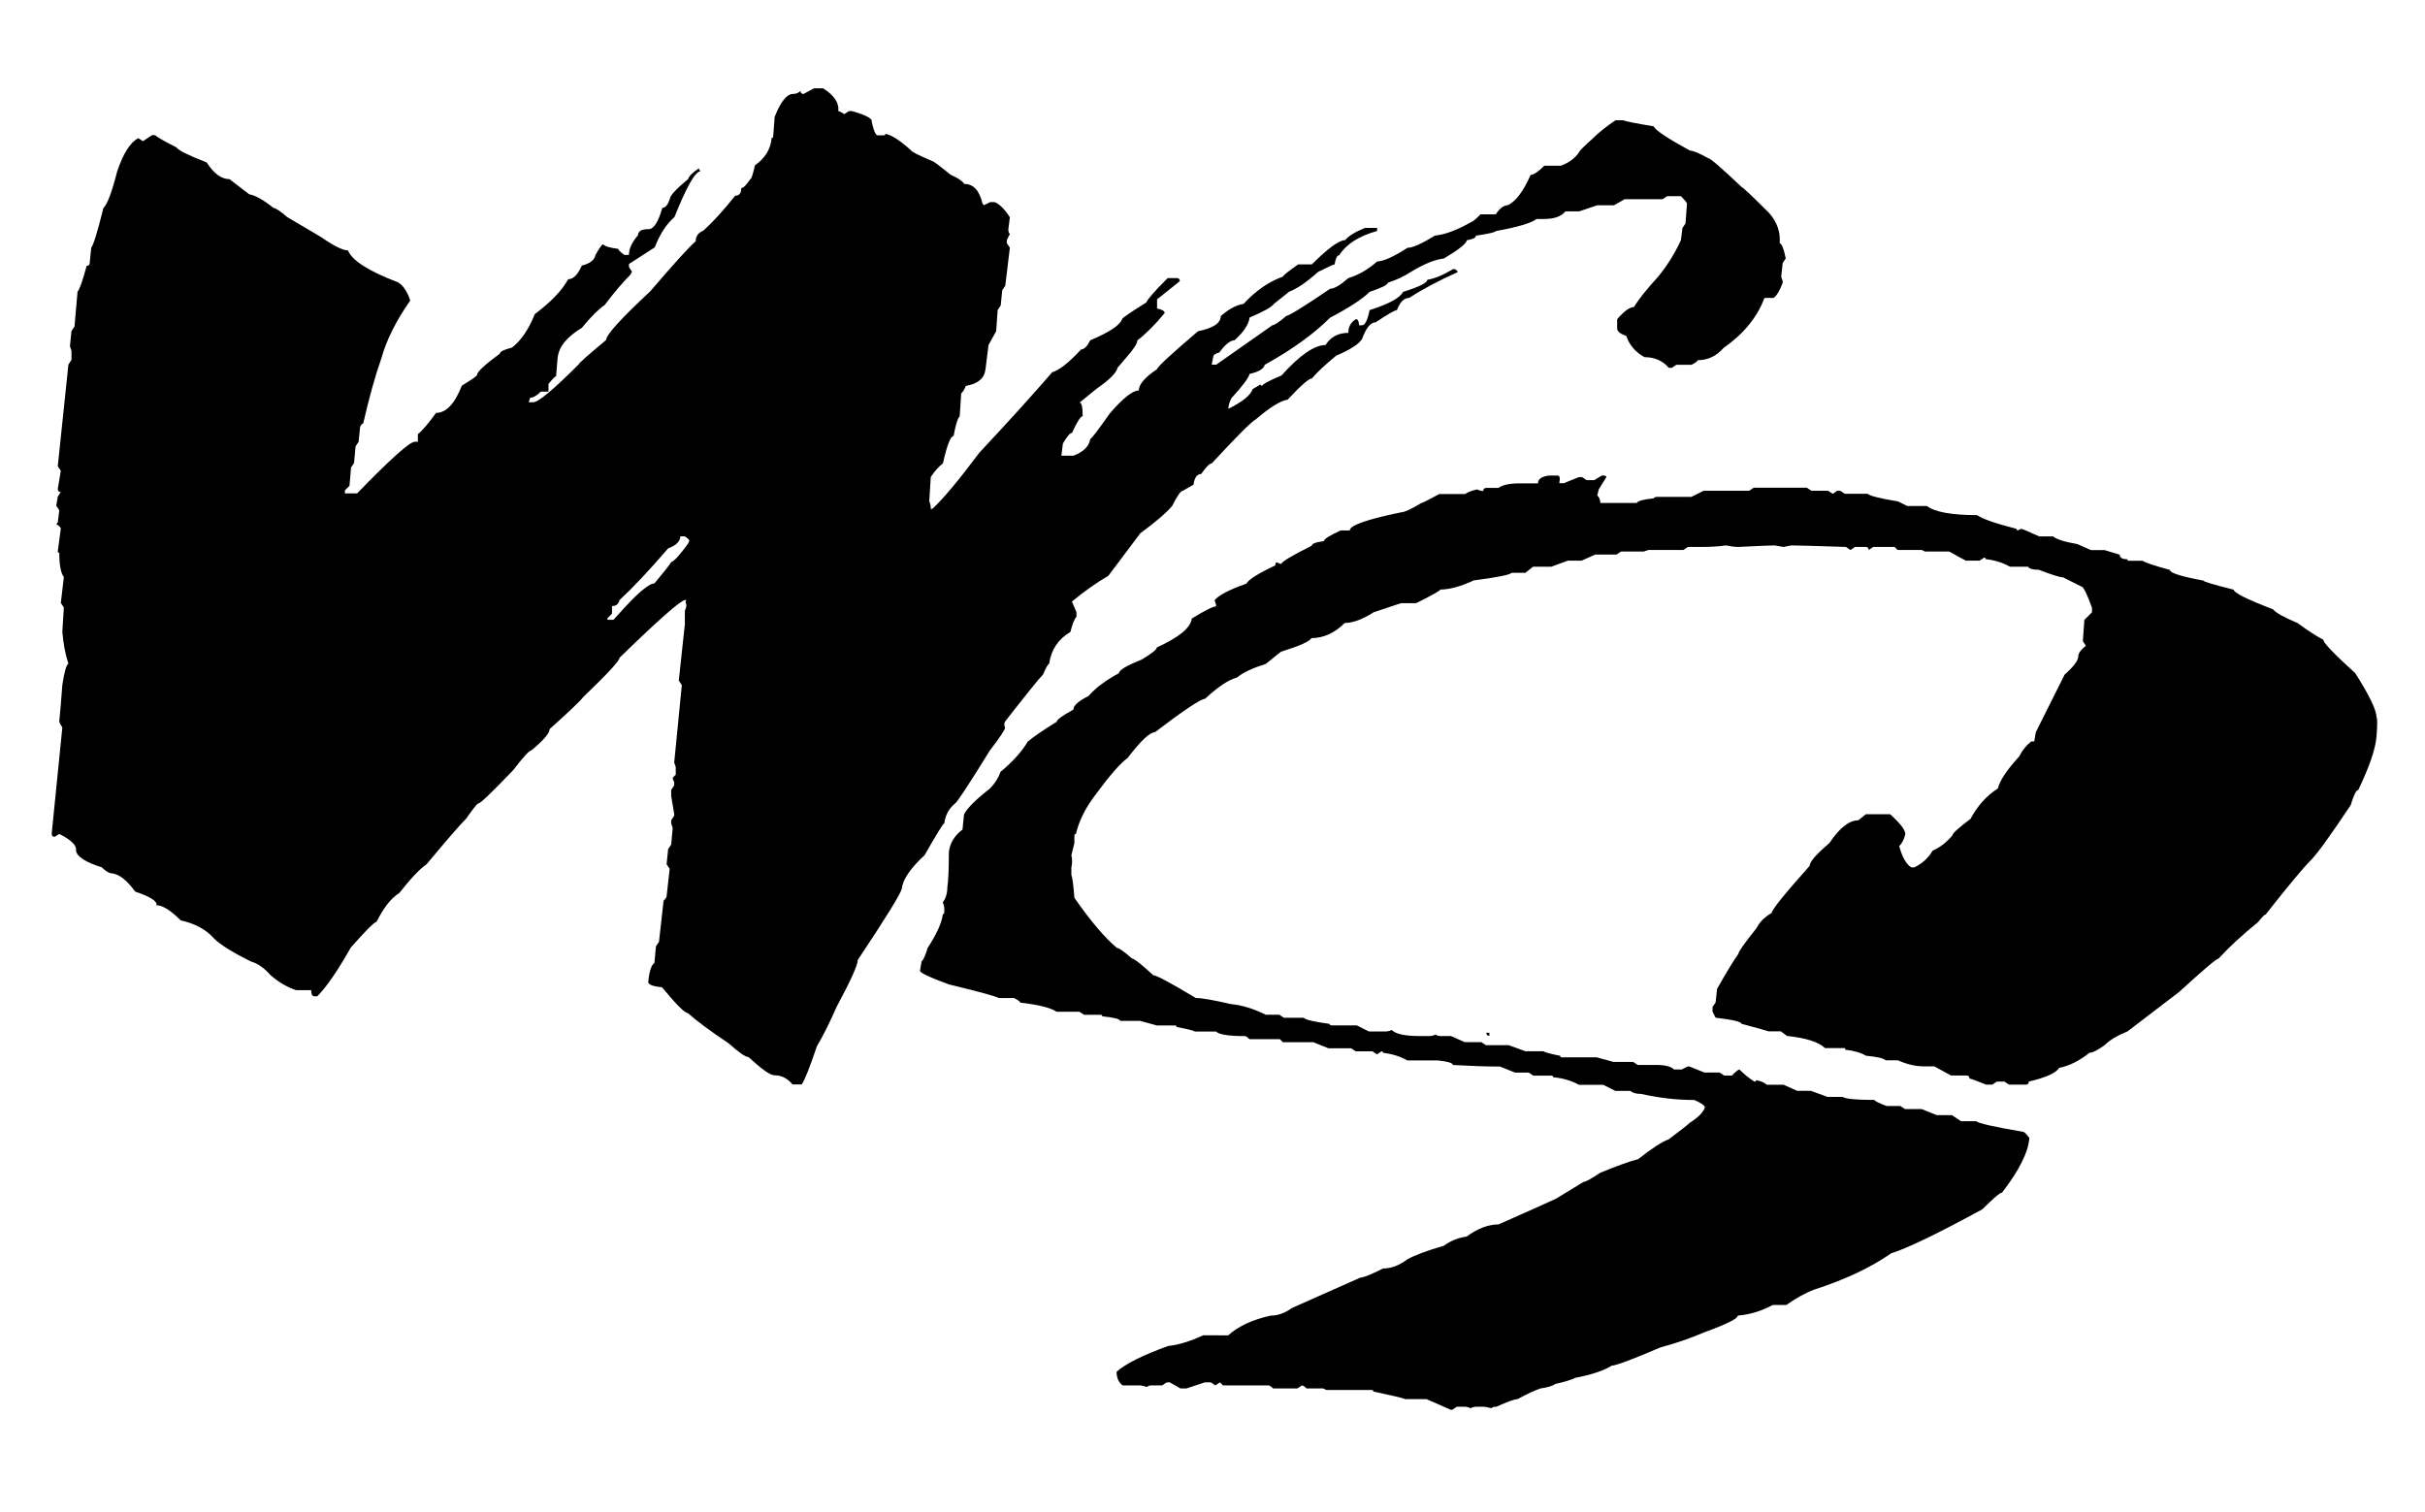 <?xml version="1.0" encoding="utf-8"?>
<!-- Generator: Adobe Illustrator 23.0.3, SVG Export Plug-In . SVG Version: 6.00 Build 0)  -->
<svg version="1.1" xmlns="http://www.w3.org/2000/svg" xmlns:xlink="http://www.w3.org/1999/xlink" x="0px" y="0px"
	 viewBox="0 0 446.22 278.22" style="enable-background:new 0 0 446.22 278.22;" xml:space="preserve">
<g id="W">
	<g>
		<path d="M149.78,16.25h1.68c2.05,1.31,2.98,2.7,2.79,4.19c0.18,0,0.56,0.19,1.12,0.56l0.84-0.56h0.56
			c2.61,0.75,3.82,1.4,3.63,1.96c0.37,1.68,0.74,2.51,1.12,2.51h1.12c0.18,0,0.28-0.09,0.28-0.28c1.12,0.19,2.7,1.21,4.75,3.07
			c0,0.19,1.3,0.84,3.91,1.96c0.18,0,1.3,0.84,3.35,2.51c1.3,0.56,2.14,1.12,2.51,1.68c1.68,0,2.79,1.21,3.35,3.63l0.28,0.28
			l1.12-0.56h0.84c0.93,0.38,1.86,1.31,2.79,2.79l-0.28,2.24c0,0.38,0.09,0.65,0.28,0.84c-0.19,0.38-0.38,0.75-0.56,1.12v0.56
			l0.56,0.84l-0.84,6.99l-0.56,0.84l-0.28,2.79l-0.56,0.84l-0.28,3.91l-1.4,2.52l-0.56,4.47c-0.19,1.68-1.4,2.7-3.63,3.07
			c-0.19,0.56-0.47,1.03-0.84,1.4l-0.28,4.19c-0.38,0.38-0.75,1.58-1.12,3.63c-0.56,0-1.21,1.68-1.96,5.03
			c-0.75,0.56-1.49,1.4-2.24,2.51l-0.28,4.47c0.18,0.38,0.28,0.84,0.28,1.4h0.28c1.86-1.68,4.75-5.12,8.66-10.34
			c5.4-5.77,9.87-10.71,13.41-14.81c1.3-0.37,3.07-1.77,5.31-4.19c0.56,0,1.12-0.56,1.68-1.68c3.54-1.49,5.49-2.79,5.87-3.91
			c0-0.18,1.49-1.21,4.47-3.07c0.18-0.56,1.49-2.05,3.91-4.47h1.68c0.37,0,0.56,0.19,0.56,0.56l-4.19,3.35v1.68
			c0.93,0.19,1.4,0.47,1.4,0.84c-1.86,2.24-3.54,3.91-5.03,5.03c0,0.56-0.65,1.58-1.96,3.07l-1.68,1.96
			c-0.19,0.93-1.49,2.24-3.91,3.91l-3.07,2.51c0.37,0,0.56,0.84,0.56,2.51c-0.38,0-1.03,1.03-1.96,3.07c-0.38,0-0.93,0.65-1.68,1.96
			l-0.28,2.24h2.24c1.86-0.74,2.89-1.77,3.07-3.07c0.18,0,1.4-1.58,3.63-4.75c2.42-2.79,4.19-4.19,5.31-4.19
			c0-1.12,1.12-2.42,3.35-3.91c0-0.37,2.51-2.7,7.54-6.99c2.79-0.56,4.19-1.49,4.19-2.79c1.49-1.3,2.88-2.05,4.19-2.24
			c2.23-2.42,4.65-4.1,7.26-5.03c0-0.18,0.93-0.93,2.79-2.24h2.52c2.98-2.98,5.03-4.47,6.15-4.47c0.56-0.74,1.77-1.49,3.63-2.24
			h2.23v0.56c-3.35,0.93-5.68,2.42-6.98,4.47c-0.38,0-0.66,0.56-0.84,1.68c-0.19,0-1.21,0.47-3.07,1.4
			c-2.05,1.86-3.82,3.07-5.31,3.63l-2.79,2.24c-0.38,0.56-1.86,1.4-4.47,2.51c-0.19,1.31-1.12,2.7-2.79,4.19
			c-0.75,0-1.68,0.75-2.79,2.24c-0.75,0.19-1.12,0.47-1.12,0.84l-0.28,1.4h0.84l10.34-7.26c0.37,0,1.21-0.56,2.52-1.68
			c0.74-0.18,3.44-1.86,8.1-5.03c0.74,0,1.86-0.65,3.35-1.96c1.86-0.56,3.63-1.58,5.31-3.07c1.12,0,2.98-0.84,5.59-2.51
			c0.93,0,2.61-0.74,5.03-2.24c1.86-0.18,4.09-1.02,6.71-2.51c0.18,0,0.74-0.46,1.68-1.4h2.79c0.74-1.12,1.49-1.68,2.24-1.68
			c1.49-0.74,2.88-2.61,4.19-5.59c0.56,0,1.4-0.56,2.51-1.68h3.07c1.49-0.56,2.61-1.4,3.35-2.51c0-0.18,0.84-1.02,2.51-2.51
			c1.12-1.12,2.52-2.24,4.19-3.35h1.4c0.37,0.19,2.24,0.56,5.59,1.12c0.37,0.75,2.61,2.24,6.71,4.47c0.56,0,1.68,0.47,3.35,1.4
			c0.37,0,2.42,1.77,6.15,5.31c0.18,0,1.86,1.58,5.03,4.75c1.49,1.68,2.14,3.54,1.96,5.59c0.37,0,0.74,0.93,1.12,2.79l-0.56,0.84
			l-0.28,2.52l0.28,0.84v0.28c-0.56,1.49-1.12,2.42-1.68,2.79h-1.68c-1.3,3.54-3.82,6.61-7.54,9.22c-1.3,1.49-2.89,2.24-4.75,2.24
			c0,0.19-0.38,0.47-1.12,0.84h-2.79l-0.84,0.56h-0.56c-1.12-1.3-2.61-1.96-4.47-1.96c-1.68-0.93-2.79-2.24-3.35-3.91
			c-1.12-0.37-1.68-0.84-1.68-1.4v-1.68c1.3-1.49,2.33-2.23,3.07-2.23c0.93-1.49,2.42-3.35,4.47-5.59c1.68-2.05,3.07-4.28,4.19-6.71
			l0.28-2.24l0.56-0.84l0.28-3.63c0-0.18-0.38-0.65-1.12-1.4h-2.52l-0.84,0.56h-6.99l-1.96,1.12h-3.07l-3.35,1.12h-2.52
			c-0.75,0.93-2.05,1.4-3.91,1.4h-1.4c-0.94,0.75-3.45,1.49-7.54,2.24c0,0.19-1.21,0.47-3.63,0.84c0,0.38-0.56,0.65-1.68,0.84
			c0,0.56-1.4,1.68-4.19,3.35c-1.68,0.19-3.73,1.03-6.15,2.51c-1.12,0.75-2.52,1.4-4.19,1.96c0,0.38-1.12,0.93-3.35,1.68
			c-1.3,1.31-3.73,2.89-7.27,4.75c-2.98,2.98-6.98,5.87-12.01,8.66c-0.19,0.75-1.12,1.31-2.79,1.68c-0.19,0.75-1.3,2.24-3.35,4.47
			c-0.38,0.75-0.56,1.4-0.56,1.96c2.61-1.3,4.1-2.51,4.47-3.63l1.4-0.84l0.28,0.28c0.18-0.37,1.4-1.02,3.63-1.96
			c3.35-3.72,6.05-5.59,8.1-5.59c0.93-1.49,2.33-2.24,4.19-2.24c0-1.12,0.46-1.96,1.4-2.52c0.37,0,0.56,0.38,0.56,1.12h0.56
			c0.56,0,1.02-0.93,1.4-2.79c3.54-1.12,5.59-2.24,6.15-3.35c2.98-0.93,4.47-1.68,4.47-2.24c1.3-0.18,2.89-0.84,4.75-1.96h0.28
			c0.37,0.19,0.56,0.38,0.56,0.56c-3.35,1.49-6.34,3.07-8.94,4.75c-0.94,0-1.68,0.75-2.24,2.24c-0.38,0-1.68,0.75-3.91,2.24
			c-0.93,0-1.77,1.03-2.51,3.07c-0.56,0.93-2.14,1.96-4.75,3.07c-2.05,1.68-3.54,3.07-4.47,4.19c-0.56,0-2.05,1.31-4.47,3.91
			c-1.31,0.19-3.26,1.4-5.87,3.63c-0.75,0.38-3.45,3.07-8.1,8.1c-0.38,0-1.03,0.65-1.96,1.96c-0.75,0-1.21,0.65-1.4,1.96l-1.96,1.12
			c-0.38,0-1.03,0.93-1.96,2.79c-1.12,1.31-3.07,2.98-5.87,5.03l-5.87,7.82c-2.24,1.31-4.47,2.89-6.71,4.75l0.84,1.96v0.84
			c-0.38,0.38-0.75,1.31-1.12,2.79c-2.24,1.31-3.54,3.26-3.91,5.87c-0.19,0-0.56,0.65-1.12,1.96c-0.75,0.75-3.07,3.63-6.99,8.66
			c-0.19,0.38-0.19,0.75,0,1.12c0,0.38-0.93,1.77-2.79,4.19c-3.91,6.33-6.06,9.6-6.43,9.78c-1.12,0.93-1.77,2.14-1.96,3.63
			c-0.19,0-1.4,1.96-3.63,5.87c-2.61,2.42-4.01,4.47-4.19,6.15c-0.19,0.93-2.89,5.31-8.1,13.13c0,0.93-1.31,3.82-3.91,8.66
			c-1.31,2.98-2.52,5.4-3.63,7.26c-1.31,3.91-2.24,6.24-2.79,6.99h-1.68c-0.93-1.12-2.05-1.68-3.35-1.68
			c-0.75,0-2.33-1.12-4.75-3.35c-0.56,0-1.77-0.84-3.63-2.51c-3.35-2.24-5.87-4.1-7.54-5.59c-0.56,0-2.14-1.58-4.75-4.75
			c-1.86-0.18-2.7-0.56-2.51-1.12c0.18-1.86,0.56-2.98,1.12-3.35l0.28-3.07l0.56-0.84l0.84-7.54c0.37-0.37,0.56-0.65,0.56-0.84
			l0.56-5.03l-0.56-0.84l0.28-2.79l0.56-0.84l0.28-3.07l-0.28-0.84v-0.56l0.56-0.84v-0.28l-0.56-3.35v-1.12l0.56-0.84v-0.56
			c-0.19-0.37-0.28-0.65-0.28-0.84l0.56-0.56v-1.4l-0.28-0.84l1.4-14.25l-0.56-0.84l1.12-10.34c0-0.74,0-1.58,0-2.51
			c0.18-0.37,0.28-0.74,0.28-1.12c-0.19-0.37-0.19-0.65,0-0.84h-0.28c-0.93,0.19-4.94,3.73-12.02,10.62c0,0.56-2.24,2.98-6.71,7.26
			c-0.38,0.56-2.42,2.52-6.15,5.87c0,0.75-1.12,2.05-3.35,3.91c-0.38,0-1.49,1.21-3.35,3.63c-3.91,4.1-6.06,6.15-6.43,6.15
			c-0.19,0-0.93,0.93-2.24,2.79c-1.12,1.12-3.54,3.91-7.27,8.38c-1.31,0.93-2.98,2.7-5.03,5.31c-1.49,0.93-2.89,2.7-4.19,5.31
			c-0.38,0-1.96,1.58-4.75,4.75c-2.42,4.29-4.47,7.26-6.15,8.94h-0.56c-0.38,0-0.56-0.37-0.56-1.12H54.5
			c-1.68-0.56-3.26-1.49-4.75-2.79c-1.12-1.3-2.33-2.14-3.63-2.51c-3.35-1.68-5.59-3.07-6.71-4.19c-1.49-1.68-3.54-2.79-6.15-3.35
			c-1.86-1.86-3.35-2.79-4.47-2.79c0.18-0.74-1.12-1.58-3.91-2.51c-1.49-2.05-2.89-3.17-4.19-3.35c-0.56,0-1.21-0.37-1.96-1.12
			c-2.98-0.93-4.57-1.96-4.75-3.07c0.18-0.93-0.84-1.96-3.07-3.07L10.07,154c-0.38,0-0.56-0.18-0.56-0.56l1.96-19.56
			c-0.38-0.56-0.56-0.93-0.56-1.12c0.18-1.86,0.37-4.1,0.56-6.71c0.37-2.42,0.74-3.72,1.12-3.91c-0.56-1.68-0.93-3.63-1.12-5.87
			c-0.19,0-0.19,0,0,0l0.28-4.47l-0.56-0.84l0.56-4.75c-0.56-0.74-0.84-2.24-0.84-4.47c-0.19,0-0.28-0.09-0.28-0.28l0.56-4.19
			c0-0.18-0.28-0.46-0.84-0.84l0.28-0.28l0.28-2.24l-0.56-0.84l0.28-1.68l0.56-0.84c-0.38,0-0.56-0.18-0.56-0.56l0.56-3.35
			l-0.56-0.84l1.96-18.72l0.56-0.84v-1.68l-0.28-0.84l0.28-2.79l0.56-0.84l0.56-6.43c0.37-0.37,0.93-1.96,1.68-4.75
			c0.37,0,0.56-0.18,0.56-0.56l0.28-2.79c0.37-0.37,1.12-2.79,2.24-7.27c0.74-0.74,1.58-2.98,2.52-6.71
			c1.12-3.35,2.42-5.4,3.91-6.15l0.84,0.56l1.68-1.12h0.56c0.37,0.38,1.68,1.12,3.91,2.24c0.37,0.56,2.24,1.49,5.59,2.79
			c1.3,2.05,2.7,3.07,4.19,3.07l3.63,2.79c1.12,0.19,2.61,1.03,4.47,2.51c0.37,0,1.21,0.56,2.52,1.68l6.15,3.63
			c2.42,1.68,4.1,2.51,5.03,2.51c0.74,1.86,3.82,3.82,9.22,5.87c0.93,0.56,1.68,1.68,2.24,3.35c-2.61,3.73-4.38,7.26-5.31,10.62
			c-1.12,3.17-2.24,7.17-3.35,12.02c-0.19,0-0.38,0.19-0.56,0.56l-0.28,2.79l-0.56,0.84l-0.28,3.07l-0.56,0.84l-0.28,3.35
			l-0.84,0.84v0.56h2.24c6.15-6.33,9.68-9.5,10.62-9.5h0.56v-1.4c0.74-0.56,1.86-1.86,3.35-3.91c1.86,0,3.44-1.68,4.75-5.03
			c1.86-1.12,2.79-1.77,2.79-1.96c0-0.56,1.4-1.86,4.19-3.91c0-0.37,0.74-0.74,2.24-1.12c1.68-1.3,3.07-3.35,4.19-6.15
			c2.98-2.24,5.03-4.38,6.15-6.43c0.93,0,1.77-0.84,2.51-2.51c1.49-0.37,2.33-1.02,2.51-1.96c0.74-1.3,1.21-1.96,1.4-1.96
			c0.37,0.38,1.3,0.66,2.79,0.84c0,0.19,0.37,0.56,1.12,1.12h0.84c0-1.12,0.56-2.33,1.68-3.63c0-0.74,0.65-1.12,1.96-1.12
			c0.93,0,1.77-1.3,2.51-3.91c0.56,0,1.02-0.56,1.4-1.68c0-0.56,1.12-1.77,3.35-3.63c0.18-0.56,0.84-1.21,1.96-1.96l0.28,0.56
			c-0.93,0-2.51,2.79-4.75,8.38c-1.49,1.31-2.7,3.17-3.63,5.59l-4.75,3.07v0.56l0.56,0.84l-0.28,0.56
			c-1.49,1.49-3.07,3.35-4.75,5.59c-1.12,0.75-2.52,2.14-4.19,4.19c-2.79,1.68-4.29,3.54-4.47,5.59l-0.28,3.35
			c-0.19,0-0.66,0.47-1.4,1.4v1.4h-1.4c-0.75,0.75-1.4,1.12-1.96,1.12l-0.28,0.84h0.84c0.93,0,3.72-2.33,8.38-6.99
			c0-0.18,1.68-1.68,5.03-4.47c0-0.93,2.7-3.91,8.1-8.94c4.47-5.21,7.26-8.29,8.38-9.22c0-0.93,0.46-1.58,1.4-1.96
			c1.68-1.49,3.63-3.63,5.87-6.43c0.74,0,1.12-0.46,1.12-1.4c0.37,0,0.93-0.56,1.68-1.68c0.18,0,0.46-0.84,0.84-2.52
			c1.86-1.3,2.89-2.98,3.07-5.03c0.18,0,0.28-0.09,0.28-0.28l0.28-3.63c1.12-2.79,2.24-4.19,3.35-4.19c0.56,0,1.02-0.18,1.4-0.56
			c0,0.38,0.18,0.56,0.56,0.56L149.78,16.25z M125.19,98.68c0,0.93-0.75,1.68-2.24,2.24c-3.54,4.1-6.52,7.27-8.94,9.5
			c-0.19,0.75-0.65,1.12-1.4,1.12v1.4l-0.84,0.84v0.28h1.12c1.68-1.86,2.79-3.07,3.35-3.63c2.05-2.05,3.44-3.07,4.19-3.07
			c1.86-2.24,2.89-3.54,3.07-3.91c0.56-0.18,1.58-1.3,3.07-3.35l0.28-0.56c0-0.18-0.28-0.46-0.84-0.84H125.19z"/>
	</g>
</g>
<g id="S">
	<g>
		<path d="M284.96,87.52h1.68c0.37,0,0.46,0.47,0.28,1.4h0.84l2.79-1.12h0.56l0.84,0.56h1.4l1.4-0.84h0.28
			c0.37,0,0.56,0.1,0.56,0.28l-1.4,2.24l-0.28,1.12c0.37,0.38,0.56,0.84,0.56,1.4h6.71c0.18-0.37,1.21-0.65,3.07-0.84
			c0.18-0.18,0.37-0.28,0.56-0.28h6.43l2.24-1.12h8.38l0.84-0.56h9.78l0.84,0.56h3.07l0.84,0.56l0.84-0.56h0.56l0.84,0.56h4.19
			c0.37,0.38,2.24,0.84,5.59,1.4l1.68,0.84h3.63c1.49,1.12,4.56,1.68,9.22,1.68c1.12,0.75,3.54,1.58,7.27,2.52
			c0,0.19,0.09,0.28,0.28,0.28l0.56-0.28c0.18,0,1.3,0.47,3.35,1.4h2.52c0.74,0.56,2.24,1.03,4.47,1.4l2.52,1.12h2.51l2.79,0.84
			c0,0.56,0.46,0.84,1.4,0.84c0,0.19,0.09,0.28,0.28,0.28h2.52c0.56,0.38,2.23,0.93,5.03,1.68c0,0.56,2.05,1.21,6.15,1.96
			c0,0.19,1.86,0.75,5.59,1.68c0,0.56,2.42,1.77,7.27,3.63c0.37,0.56,1.86,1.4,4.47,2.51c2.05,1.49,3.63,2.51,4.75,3.07
			c0,0.56,1.96,2.61,5.87,6.15c2.61,4.1,3.91,6.8,3.91,8.1c0.18,0.19,0.18,1.4,0,3.63c-0.19,2.24-1.3,5.5-3.35,9.78
			c-0.38,0-0.84,0.93-1.4,2.79c-3.73,5.59-6.15,8.94-7.26,10.06c-1.49,1.49-4.29,4.85-8.38,10.06c-0.19,0-0.66,0.47-1.4,1.4
			c-2.98,2.42-5.4,4.66-7.26,6.71c-0.38,0-2.79,2.05-7.27,6.15l-9.5,7.26c-1.86,0.75-3.26,1.58-4.19,2.52
			c-1.3,0.93-2.23,1.4-2.79,1.4c-1.87,1.49-3.73,2.42-5.59,2.79c-0.56,0.93-2.42,1.77-5.59,2.52c0,0.38-0.19,0.56-0.56,0.56h-3.07
			l-0.84-0.56h-1.4l-0.84,0.56h-1.12c-1.86-0.74-2.89-1.12-3.07-1.12c0-0.37-0.19-0.56-0.56-0.56H359l-3.07-1.68h-1.96
			c-1.49,0-3.07-0.37-4.75-1.12h-2.24c-0.38-0.37-1.58-0.65-3.63-0.84c-0.93-0.56-2.23-0.93-3.91-1.12c0.18-0.18,0.18-0.28,0-0.28
			h-3.63c-1.12-1.12-3.45-1.86-6.99-2.24l-1.12-0.84h-2.24c-0.56-0.18-2.23-0.65-5.03-1.4c0-0.37-1.58-0.74-4.75-1.12l-0.56-1.12
			v-0.84l0.56-0.84l0.28-2.51c1.68-2.98,2.98-5.12,3.91-6.43c0-0.37,1.12-1.96,3.35-4.75c0.56-1.12,1.49-2.05,2.79-2.79
			c0-0.56,2.33-3.45,6.98-8.66c0-0.74,1.21-2.14,3.63-4.19c1.86-2.79,3.63-4.19,5.31-4.19l1.4-1.12h4.47
			c1.86,1.68,2.79,2.89,2.79,3.63c-0.19,0.93-0.56,1.68-1.12,2.24c0.56,2.05,1.3,3.35,2.23,3.91h0.56c1.49-0.74,2.61-1.77,3.35-3.07
			c1.3-0.56,2.52-1.49,3.63-2.79c0-0.37,1.12-1.4,3.35-3.07c1.3-2.42,2.98-4.28,5.03-5.59c0.37-1.49,1.68-3.45,3.91-5.87
			c0.56-1.12,1.3-2.05,2.23-2.79h0.56l0.28-1.68l5.31-10.62c1.68-1.49,2.51-2.61,2.51-3.35c0-0.56,0.46-1.21,1.4-1.96l-0.56-0.84
			l0.28-3.91l1.4-1.4v-0.84c-0.94-2.61-1.59-3.91-1.96-3.91l-3.35-1.68c-0.56,0-2.05-0.46-4.47-1.4c-1.12,0-1.77-0.18-1.96-0.56
			h-3.35c-1.3-0.74-2.79-1.21-4.47-1.4c0-0.18-0.1-0.28-0.28-0.28l-0.84,0.56h-2.52c-0.75-0.37-1.77-0.93-3.07-1.68h-4.47
			l-0.56-0.28h-4.47l-0.56-0.56h-3.91l-0.84,0.56c0-0.37-0.19-0.56-0.56-0.56h-1.96l-0.84,0.56l-0.84-0.56
			c-5.59-0.18-8.94-0.28-10.06-0.28l-1.4,0.28l-1.68-0.28c-0.75,0-2.98,0.1-6.71,0.28c-0.56,0-1.3-0.09-2.23-0.28
			c-1.31,0.19-2.79,0.28-4.47,0.28h-2.52l-0.84,0.56h-6.43l-0.84,0.28h-4.19l-0.84,0.56h-3.91l-2.51,1.12h-2.52l-3.07,1.12h-3.35
			l-1.4,1.12h-2.51c-0.38,0.38-2.7,0.84-6.99,1.4c-2.42,1.12-4.47,1.68-6.15,1.68c0,0.19-1.49,1.03-4.47,2.51h-2.79l-5.03,1.68
			c-2.05,1.31-3.82,1.96-5.31,1.96c-1.86,1.86-3.91,2.79-6.15,2.79c-0.19,0.56-2.05,1.4-5.59,2.51l-2.79,2.24
			c-2.42,0.75-4.19,1.58-5.31,2.51c-1.49,0.38-3.45,1.68-5.87,3.91c-0.75,0-3.82,2.05-9.22,6.15c-0.93,0-2.61,1.58-5.03,4.75
			c-1.31,0.93-3.26,3.17-5.87,6.71c-1.86,2.42-3.07,4.85-3.63,7.26c-0.19,0-0.28,0.1-0.28,0.28v1.4c-0.19,0.75-0.38,1.49-0.56,2.24
			c0.18,0.75,0.18,1.49,0,2.24v1.4c0.18,0.38,0.37,1.77,0.56,4.19c2.98,4.29,5.59,7.36,7.82,9.22c0.37,0,1.3,0.65,2.79,1.96
			c0.37,0,1.68,1.03,3.91,3.07c0.56,0,3.17,1.4,7.82,4.19c1.12,0,3.26,0.38,6.43,1.12c2.05,0.19,4.19,0.84,6.43,1.96h2.51l0.84,0.56
			h3.63c0.37,0.38,1.96,0.75,4.75,1.12c0,0.19,0.18,0.28,0.56,0.28h4.47l2.23,1.12h3.07c0.37,0,0.74-0.09,1.12-0.28
			c0.74,0.75,2.42,1.12,5.03,1.12h1.96c0.37,0,0.74-0.09,1.12-0.28c0.18,0.19,0.46,0.28,0.84,0.28h1.96l2.52,1.12h3.07l0.84,0.56
			h4.19l3.07,1.12h3.35c0.18,0.19,1.21,0.47,3.07,0.84c0,0.19,0.09,0.28,0.28,0.28h6.43l3.07,0.84h3.63l0.84,0.56h3.35
			c1.68,0,2.79,0.28,3.35,0.84h1.4l1.12-0.56h0.28l2.79,1.12h2.79l0.84,0.56h1.4c0.74-0.74,1.21-1.12,1.4-1.12
			c0.93,0.93,1.86,1.68,2.79,2.24c0.18,0,0.28-0.09,0.28-0.28c0.93,0.19,1.58,0.47,1.96,0.84h3.07l2.52,1.12h2.51l3.07,1.12h2.79
			c0.56,0.38,2.52,0.56,5.87,0.56c0,0.19,0.74,0.56,2.23,1.12h2.52l0.84,0.56h3.07l2.79,1.12h2.79l1.68,1.12h2.79
			c0.37,0.38,3.26,1.03,8.66,1.96c0.18,0,0.56,0.38,1.12,1.12c-0.19,2.61-1.86,5.96-5.03,10.06c-0.38,0-1.58,1.03-3.63,3.07
			c-8.2,4.47-13.79,7.17-16.77,8.1c-3.73,2.61-8.48,4.85-14.25,6.71c-1.49,0.56-3.17,1.49-5.03,2.79h-2.51
			c-2.05,1.12-4.19,1.77-6.43,1.96c0,0.56-2.05,1.58-6.15,3.07c-2.61,1.12-5.31,2.05-8.1,2.79c-5.22,2.24-8.2,3.35-8.94,3.35
			c-1.49,0.93-3.73,1.68-6.71,2.24c-0.75,0.38-1.96,0.75-3.63,1.12c-0.56,0.38-1.49,0.66-2.79,0.84c-1.12,0.38-2.51,1.03-4.19,1.96
			c-0.56,0-1.86,0.47-3.91,1.4c-0.56,0-0.84,0.1-0.84,0.28l-1.4-0.28h-1.4c-0.38,0-0.75,0.1-1.12,0.28
			c-0.38-0.18-0.75-0.28-1.12-0.28h-1.4l-0.84,0.56h-0.28l-4.47-1.96h-3.91c-0.38-0.18-2.33-0.65-5.87-1.4
			c0-0.18-0.1-0.28-0.28-0.28h-8.38l-0.56-0.28h-3.07c-0.38-0.37-0.65-0.56-0.84-0.56l-0.84,0.56h-4.47
			c-0.38-0.37-0.65-0.56-0.84-0.56h-8.38l-0.56-0.56l-0.84,0.56l-0.84-0.56h-1.12l-3.35,1.12h-1.12l-1.96-1.12h-0.56l-0.84,0.56
			h-1.96c-0.38,0-0.66,0.1-0.84,0.28l-1.12-0.28h-3.35c-0.75-0.56-1.12-1.4-1.12-2.51c1.68-1.49,4.84-3.07,9.5-4.75
			c1.86-0.18,4-0.84,6.43-1.96H226c1.86-1.68,4.47-2.89,7.82-3.63c1.3,0,2.61-0.46,3.91-1.4l12.57-5.59c0.56,0,1.96-0.56,4.19-1.68
			c1.49,0,2.98-0.56,4.47-1.68c1.3-0.74,3.54-1.58,6.71-2.51c1.3-0.93,2.7-1.49,4.19-1.68c2.05-1.49,4-2.24,5.87-2.24l7.54-3.35
			l3.07-1.4l5.03-3.07c0.37,0,1.4-0.56,3.07-1.68c3.17-1.3,5.49-2.14,6.99-2.51c2.61-2.05,4.47-3.26,5.59-3.63
			c2.24-1.68,3.54-2.7,3.91-3.07c1.49-0.93,2.42-1.86,2.79-2.79c0-0.37-0.66-0.84-1.96-1.4c-3.17,0-6.43-0.37-9.78-1.12
			c-0.93,0-1.58-0.18-1.96-0.56h-2.79l-2.23-1.12h-4.47c-1.31-0.74-2.89-1.21-4.75-1.4c0-0.18-0.1-0.28-0.28-0.28h-3.35l-0.84-0.56
			h-2.52l-2.79-1.12h-0.56c-1.86,0-4.57-0.09-8.1-0.28c0-0.37-0.93-0.65-2.79-0.84h-0.28H264h-1.4h-3.63
			c-1.31-0.74-2.79-1.21-4.47-1.4c0-0.18-0.1-0.28-0.28-0.28l-0.84,0.56l-0.84-0.56h-3.07l-0.84-0.56h-4.19l-2.79-1.12h-5.59
			l-0.56-0.56h-5.59c-0.38-0.37-0.65-0.56-0.84-0.56c-2.98,0-4.75-0.28-5.31-0.84h-3.91c-0.19-0.18-1.31-0.46-3.35-0.84
			c0-0.18-0.1-0.28-0.28-0.28h-3.35l-3.07-0.84h-3.63c-0.19-0.37-1.31-0.65-3.35-0.84c0-0.18-0.1-0.28-0.28-0.28h-3.07l-0.84-0.56
			h-4.19c-1.12-0.74-3.35-1.3-6.71-1.68c0-0.18-0.38-0.46-1.12-0.84h-2.79c-0.75-0.37-3.82-1.21-9.22-2.51
			c-3.54-1.3-5.31-2.14-5.31-2.51l0.28-1.68c0.37-0.37,0.74-1.21,1.12-2.51c1.68-2.61,2.61-4.65,2.79-6.15l0.28-0.28v-0.84
			c0-0.37-0.1-0.74-0.28-1.12c0.56-0.74,0.84-1.68,0.84-2.79c0.18-1.12,0.28-3.26,0.28-6.43c0.18-1.68,1.02-3.07,2.51-4.19
			l0.28-2.79c0.56-1.12,2.14-2.7,4.75-4.75c0.93-0.93,1.58-1.96,1.96-3.07c2.24-1.86,3.91-3.72,5.03-5.59
			c1.12-0.93,2.89-2.14,5.31-3.63c0-0.37,1.02-1.12,3.07-2.24c0-0.74,0.93-1.58,2.79-2.51c1.3-1.49,3.17-2.89,5.59-4.19
			c0-0.56,1.4-1.4,4.19-2.51c1.86-1.12,2.79-1.86,2.79-2.24c4.1-1.86,6.24-3.63,6.43-5.31c2.42-1.49,3.91-2.24,4.47-2.24v-0.28
			l-0.28-0.84c0.74-0.93,2.7-1.96,5.87-3.07c0.37-0.74,2.14-1.86,5.31-3.35c0-0.37,0.09-0.56,0.28-0.56
			c0.37,0.19,0.65,0.28,0.84,0.28c0-0.37,1.86-1.49,5.59-3.35c0-0.37,0.74-0.65,2.23-0.84c0-0.37,1.02-1.02,3.07-1.96h1.68
			c0-0.93,3.17-2.05,9.5-3.35c0.56,0,1.77-0.56,3.63-1.68c0.18,0,1.3-0.56,3.35-1.68h4.75c0.56-0.37,1.3-0.65,2.23-0.84
			c0.37,0.19,0.74,0.28,1.12,0.28c0-0.37,0.18-0.56,0.56-0.56h2.23c0.74-0.56,2.05-0.84,3.91-0.84H283
			C283,88.17,283.65,87.71,284.96,87.52z M273.5,190.07h0.56v0.56C273.68,190.63,273.5,190.44,273.5,190.07z"/>
	</g>
</g>
</svg>
